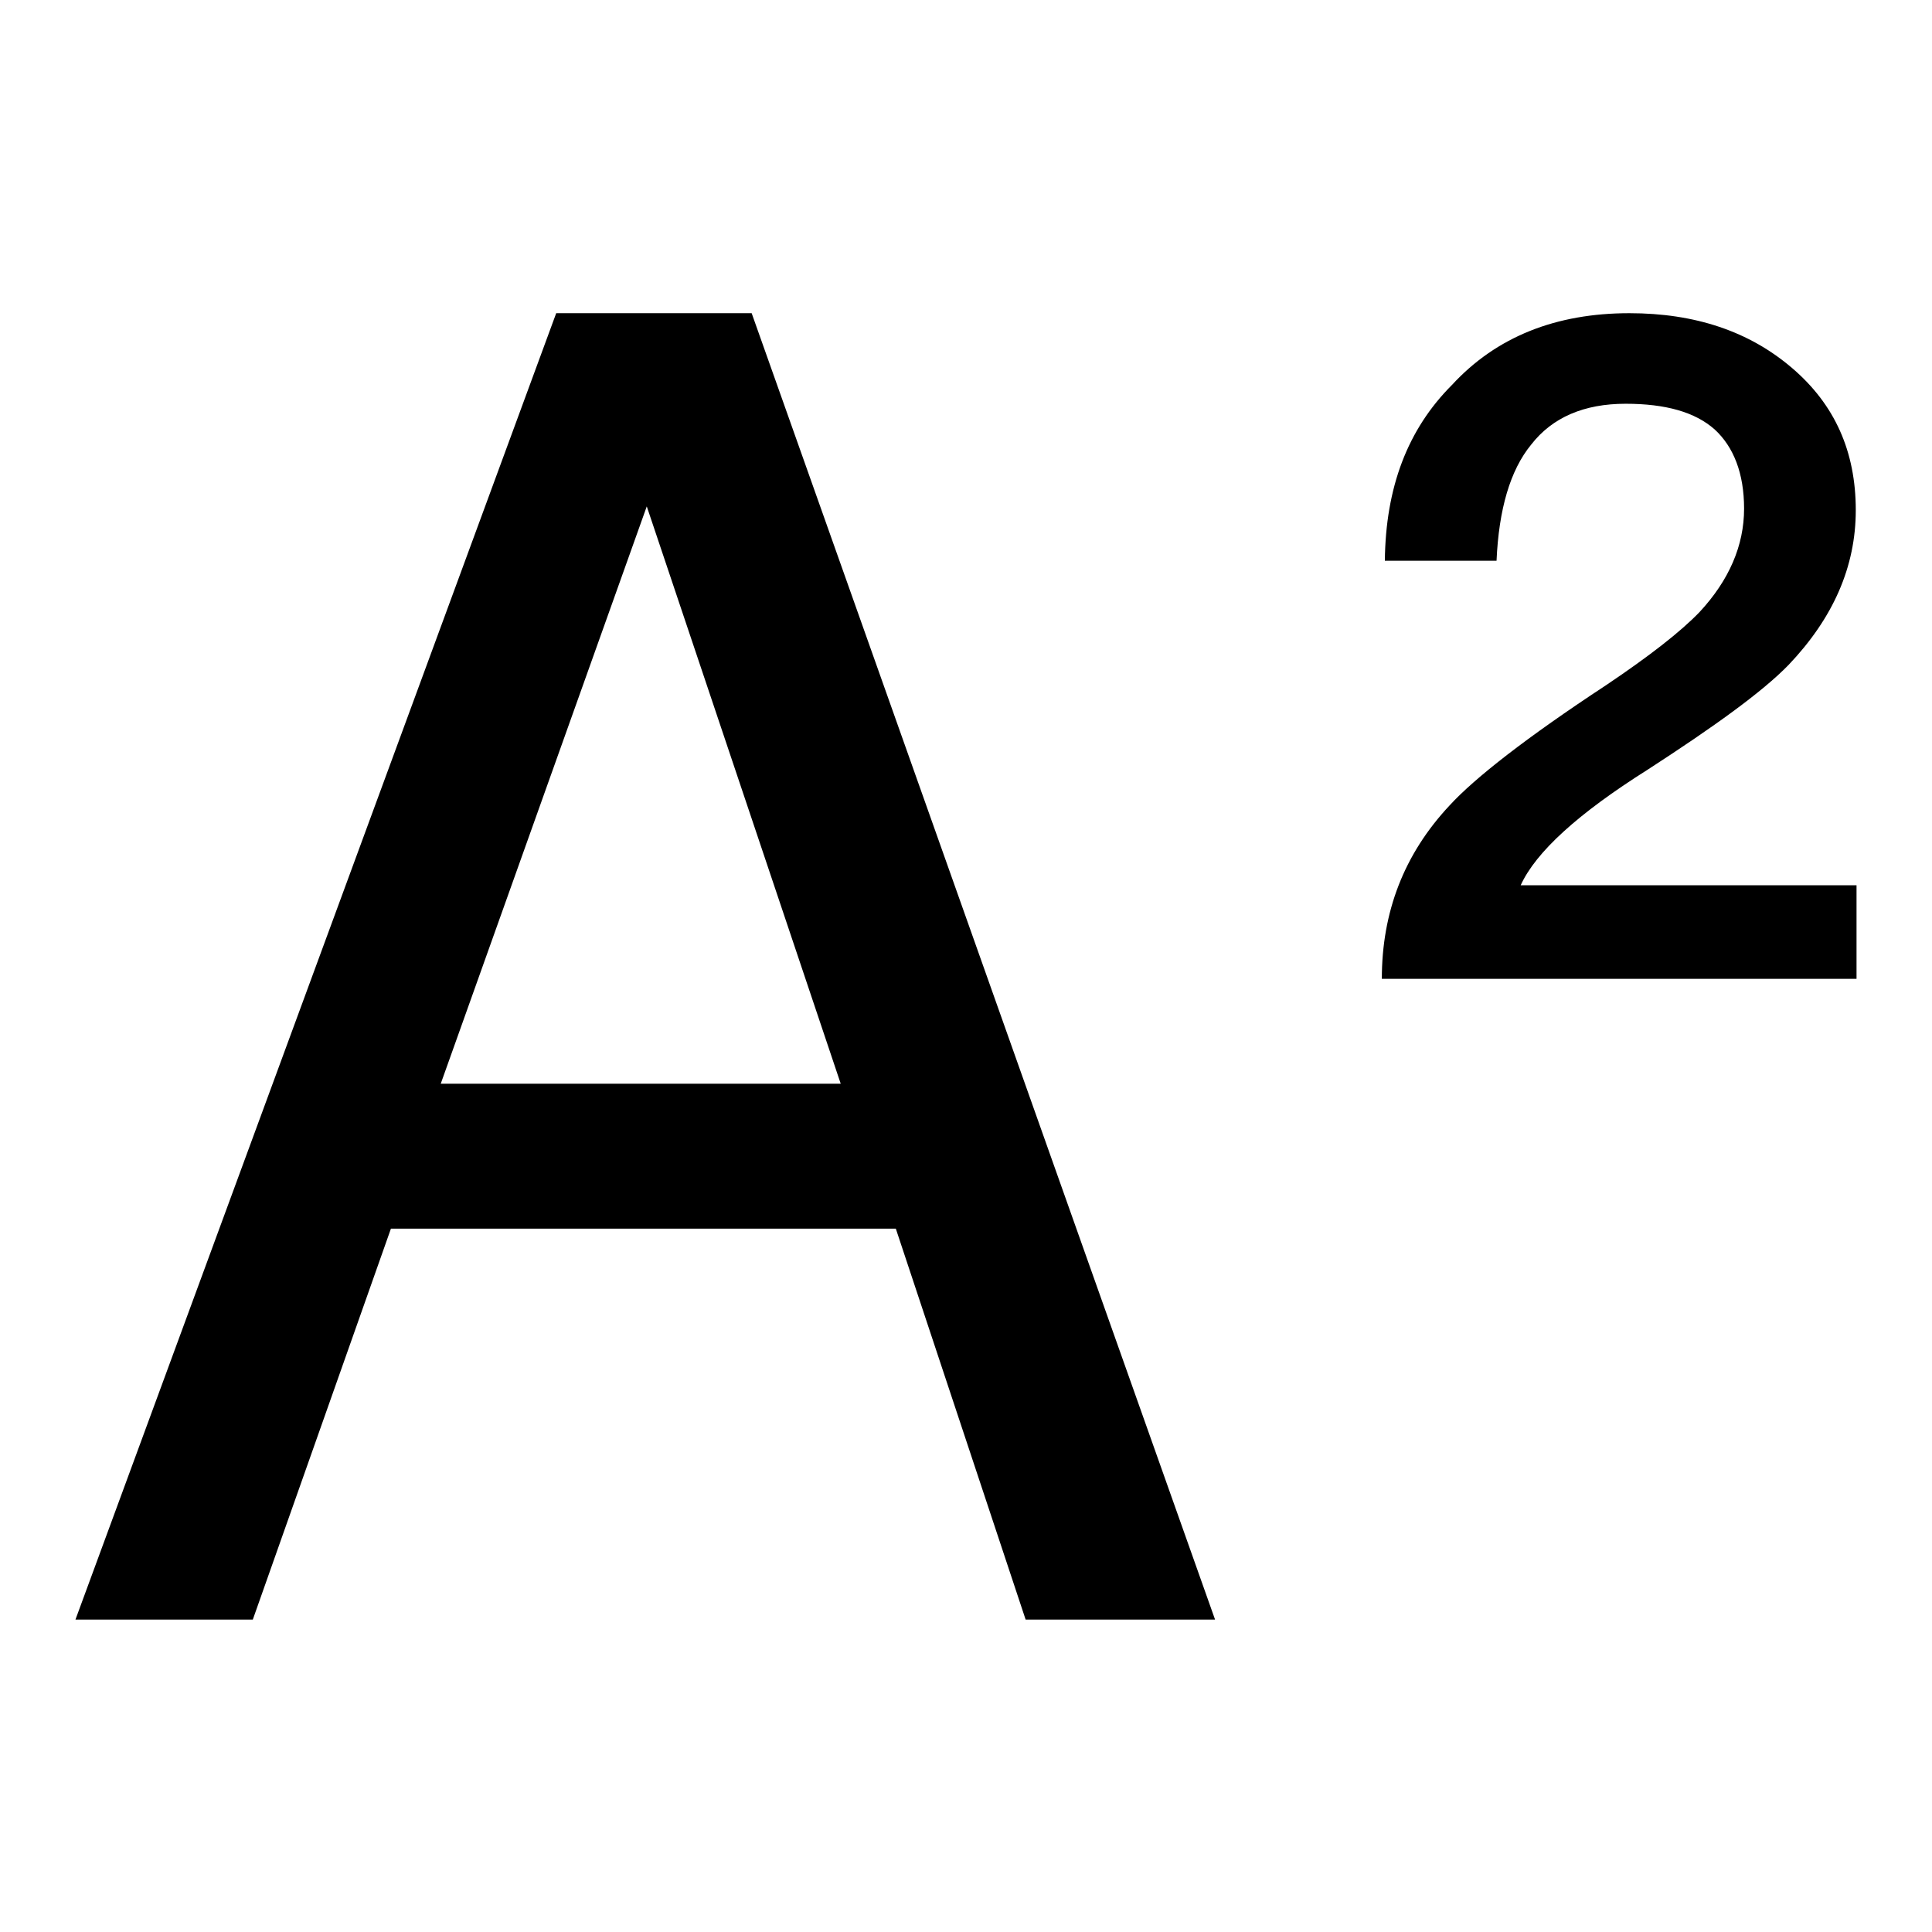 <?xml version="1.0" encoding="utf-8"?>
<!-- Svg Vector Icons : http://www.onlinewebfonts.com/icon -->
<!DOCTYPE svg PUBLIC "-//W3C//DTD SVG 1.1//EN" "http://www.w3.org/Graphics/SVG/1.1/DTD/svg11.dtd">
<svg version="1.1" xmlns="http://www.w3.org/2000/svg" xmlns:xlink="http://www.w3.org/1999/xlink" x="0px" y="0px" viewBox="0 0 256 256" enable-background="new 0 0 256 256" xml:space="preserve">
<g> <path fill="#000000" d="M111.4,143.6L85.7,67.1l-27.3,76.5H111.4z M73.7,41.5h25.9l61.4,173.1h-25.1l-17.2-51.8H51.8l-18.3,51.8H10 L73.7,41.5z M215.9,41.5c8.7,0,15.9,2.4,21.6,7.3c5.6,4.8,8.4,11,8.4,18.8c0,7.5-3,14.3-8.9,20.5c-3.5,3.6-9.9,8.2-18.7,13.9 c-9.2,5.8-14.8,10.9-16.8,15.3H246v12.4h-62.9c0-8.8,2.9-16.5,9-23c3.3-3.6,10.2-9,20.7-15.9c5.8-3.9,9.9-7.1,12.4-9.7 c3.9-4.2,5.9-8.8,5.9-13.7c0-4.7-1.4-8.2-3.9-10.5c-2.6-2.3-6.5-3.4-11.8-3.4c-5.5,0-9.7,1.8-12.5,5.4c-2.8,3.4-4.3,8.6-4.6,15.4 h-14.8c0.1-9.7,3-17.4,8.9-23.3C198.3,44.6,206.2,41.5,215.9,41.5L215.9,41.5z"/></g>
</svg>